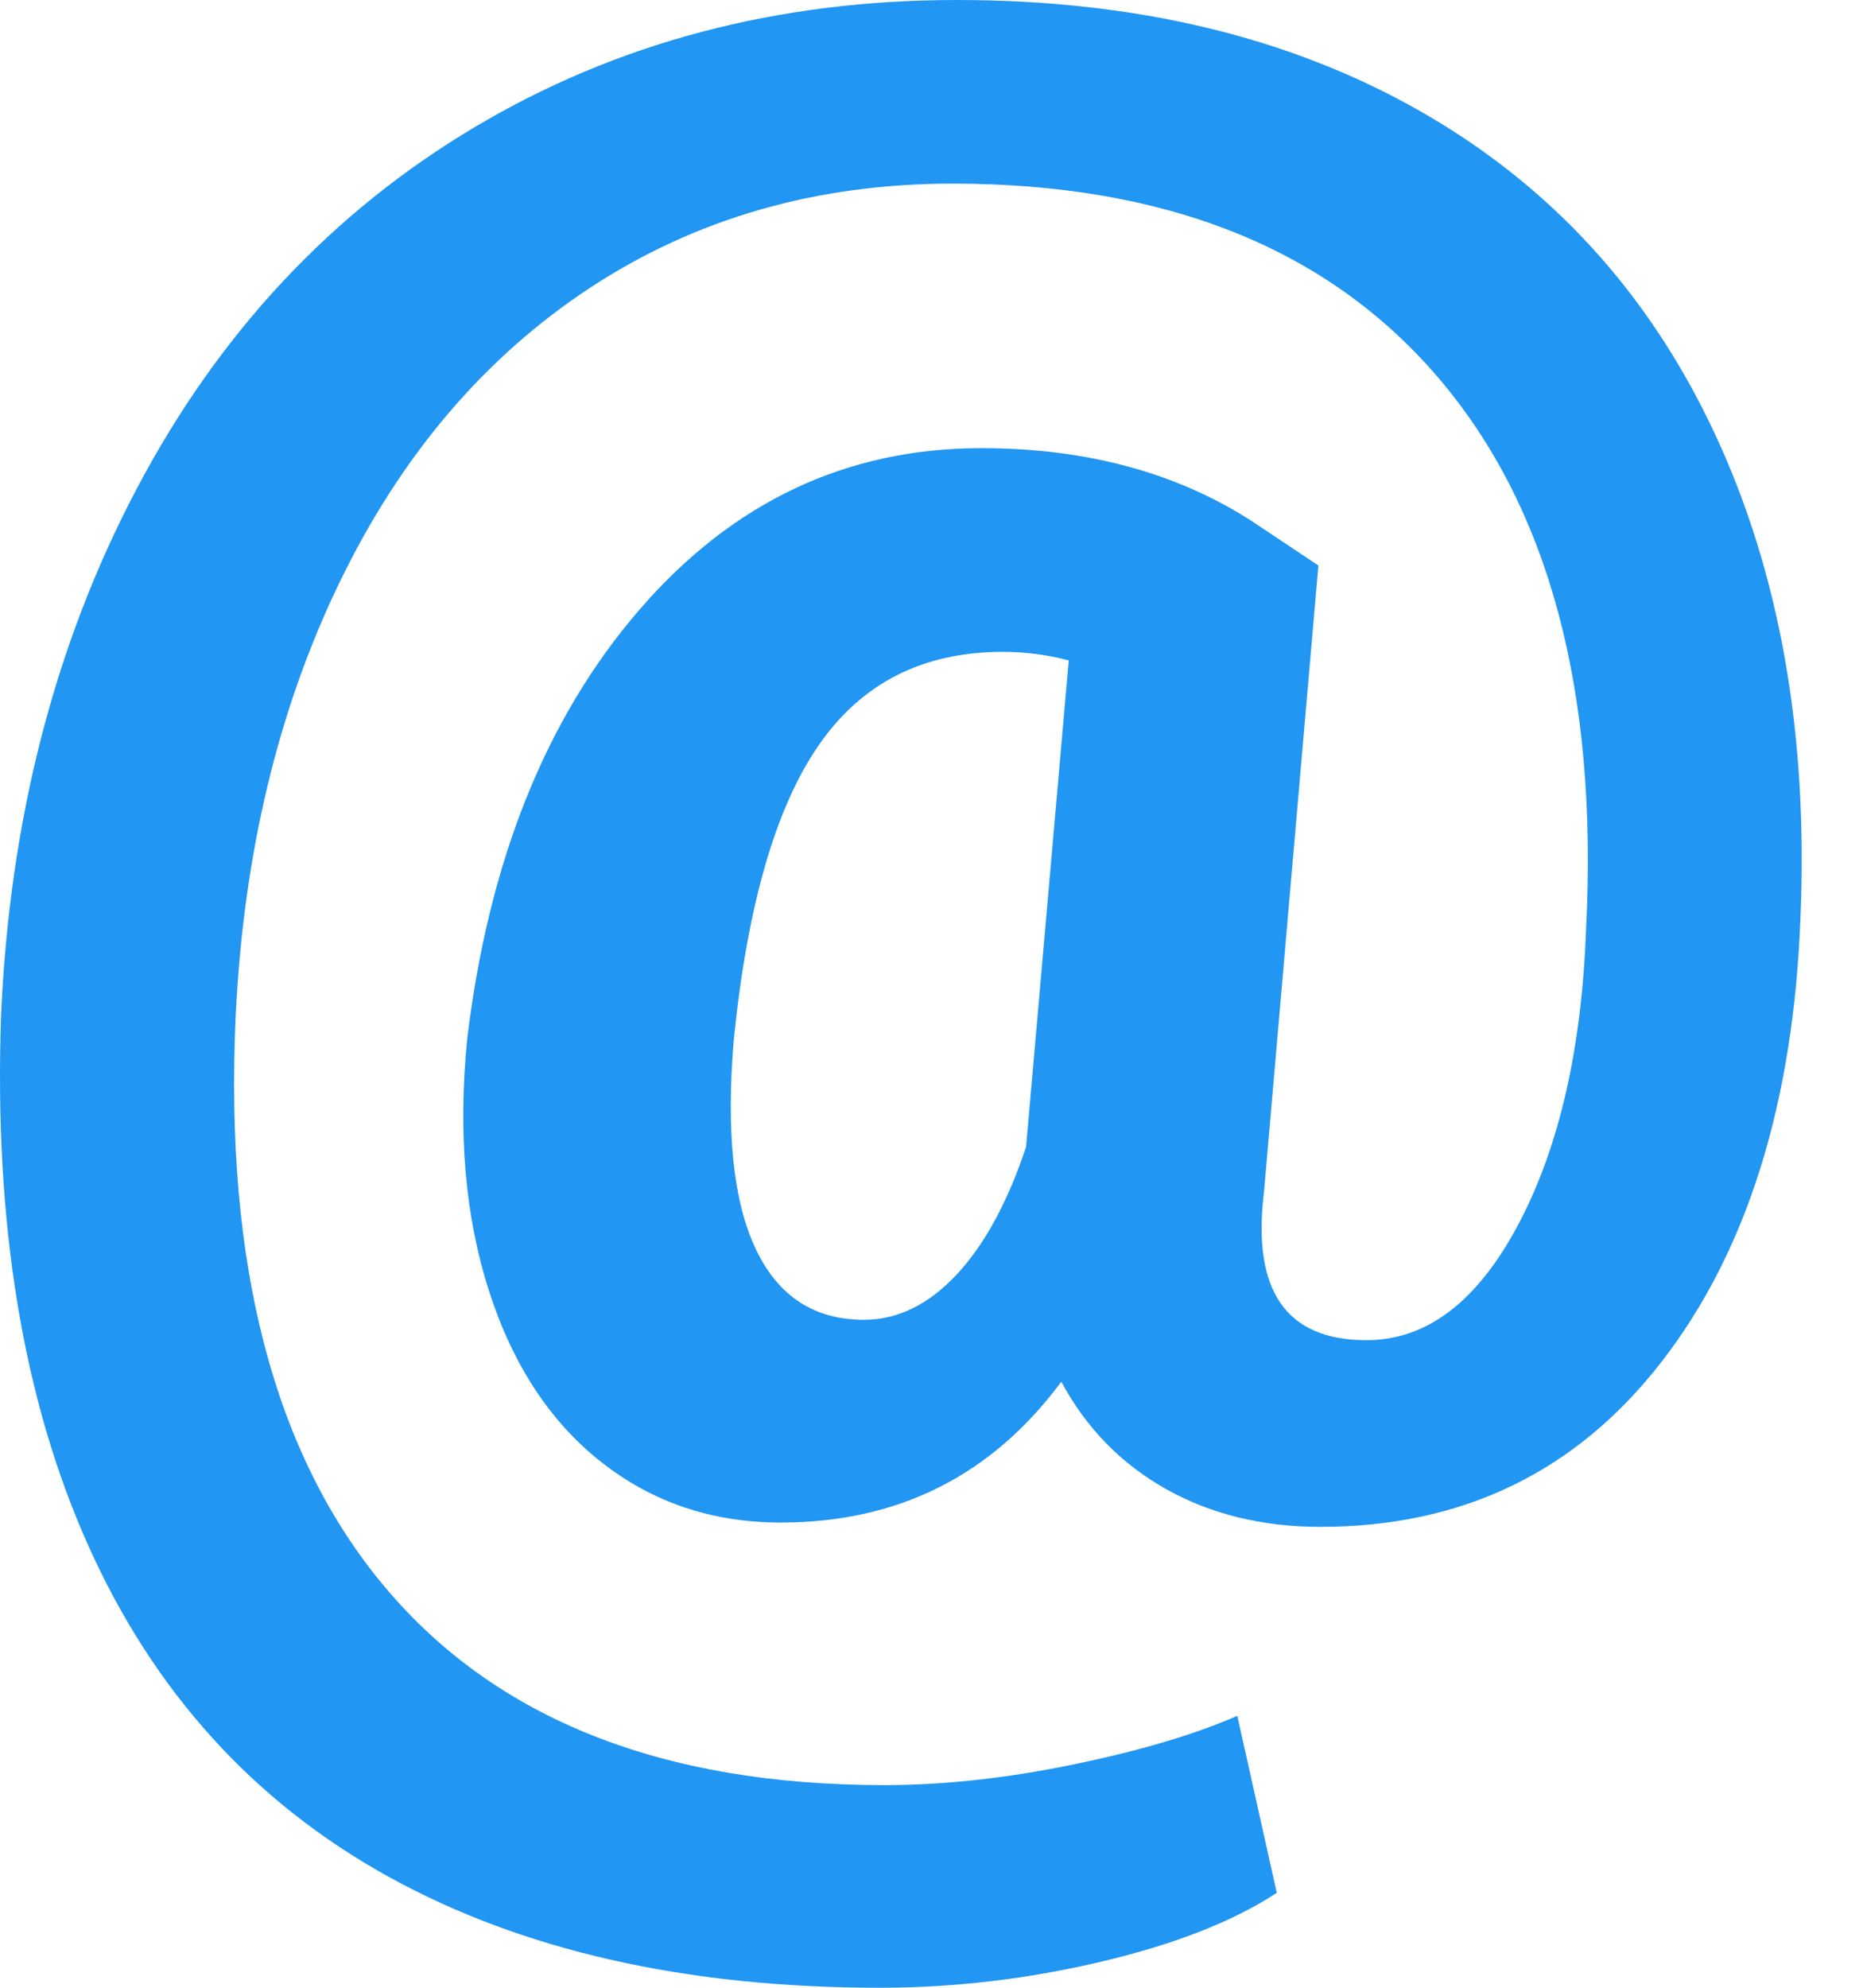 <svg xmlns="http://www.w3.org/2000/svg" width="30" height="32" viewBox="0 0 30 32" fill="none"><path d="M28.993 14.772C28.879 17.761 28.134 20.143 26.76 21.918C25.386 23.693 23.554 24.58 21.264 24.58C20.325 24.58 19.495 24.376 18.774 23.97C18.052 23.564 17.491 22.988 17.09 22.244C15.968 23.756 14.462 24.511 12.573 24.511C11.474 24.511 10.512 24.188 9.687 23.541C8.863 22.894 8.258 21.975 7.875 20.784C7.491 19.593 7.374 18.242 7.523 16.73C7.866 13.868 8.788 11.566 10.288 9.826C11.788 8.085 13.626 7.215 15.802 7.215C17.485 7.215 18.934 7.604 20.148 8.383L21.23 9.104L20.354 19.187C20.159 20.779 20.709 21.575 22.003 21.575C22.976 21.575 23.791 20.954 24.45 19.711C25.108 18.469 25.472 16.88 25.541 14.945C25.735 11.12 24.942 8.166 23.162 6.082C21.381 3.998 18.774 2.956 15.338 2.956C13.151 2.956 11.207 3.514 9.506 4.63C7.806 5.747 6.46 7.327 5.47 9.371C4.479 11.415 3.921 13.743 3.795 16.354C3.612 20.362 4.414 23.428 6.2 25.552C7.987 27.676 10.666 28.738 14.239 28.738C15.201 28.738 16.22 28.626 17.296 28.403C18.372 28.18 19.248 27.919 19.924 27.622L20.56 30.472C19.861 30.93 18.919 31.3 17.734 31.58C16.549 31.86 15.361 32 14.17 32C11.044 32 8.401 31.401 6.243 30.205C4.084 29.008 2.479 27.236 1.425 24.889C0.371 22.542 -0.098 19.696 0.017 16.352C0.155 13.192 0.884 10.36 2.207 7.858C3.529 5.356 5.339 3.421 7.635 2.052C9.93 0.684 12.521 0 15.407 0C18.293 0 20.783 0.598 22.879 1.795C24.974 2.992 26.548 4.712 27.602 6.957C28.656 9.201 29.119 11.806 28.993 14.772ZM11.817 16.73C11.69 18.219 11.808 19.344 12.169 20.105C12.529 20.867 13.111 21.247 13.912 21.247C14.45 21.247 14.945 21.007 15.398 20.526C15.85 20.045 16.225 19.358 16.523 18.464L17.21 10.632C16.867 10.54 16.511 10.494 16.146 10.494C14.863 10.494 13.875 10.996 13.183 11.998C12.49 13 12.034 14.577 11.817 16.73Z" fill="#2196F3"></path></svg>